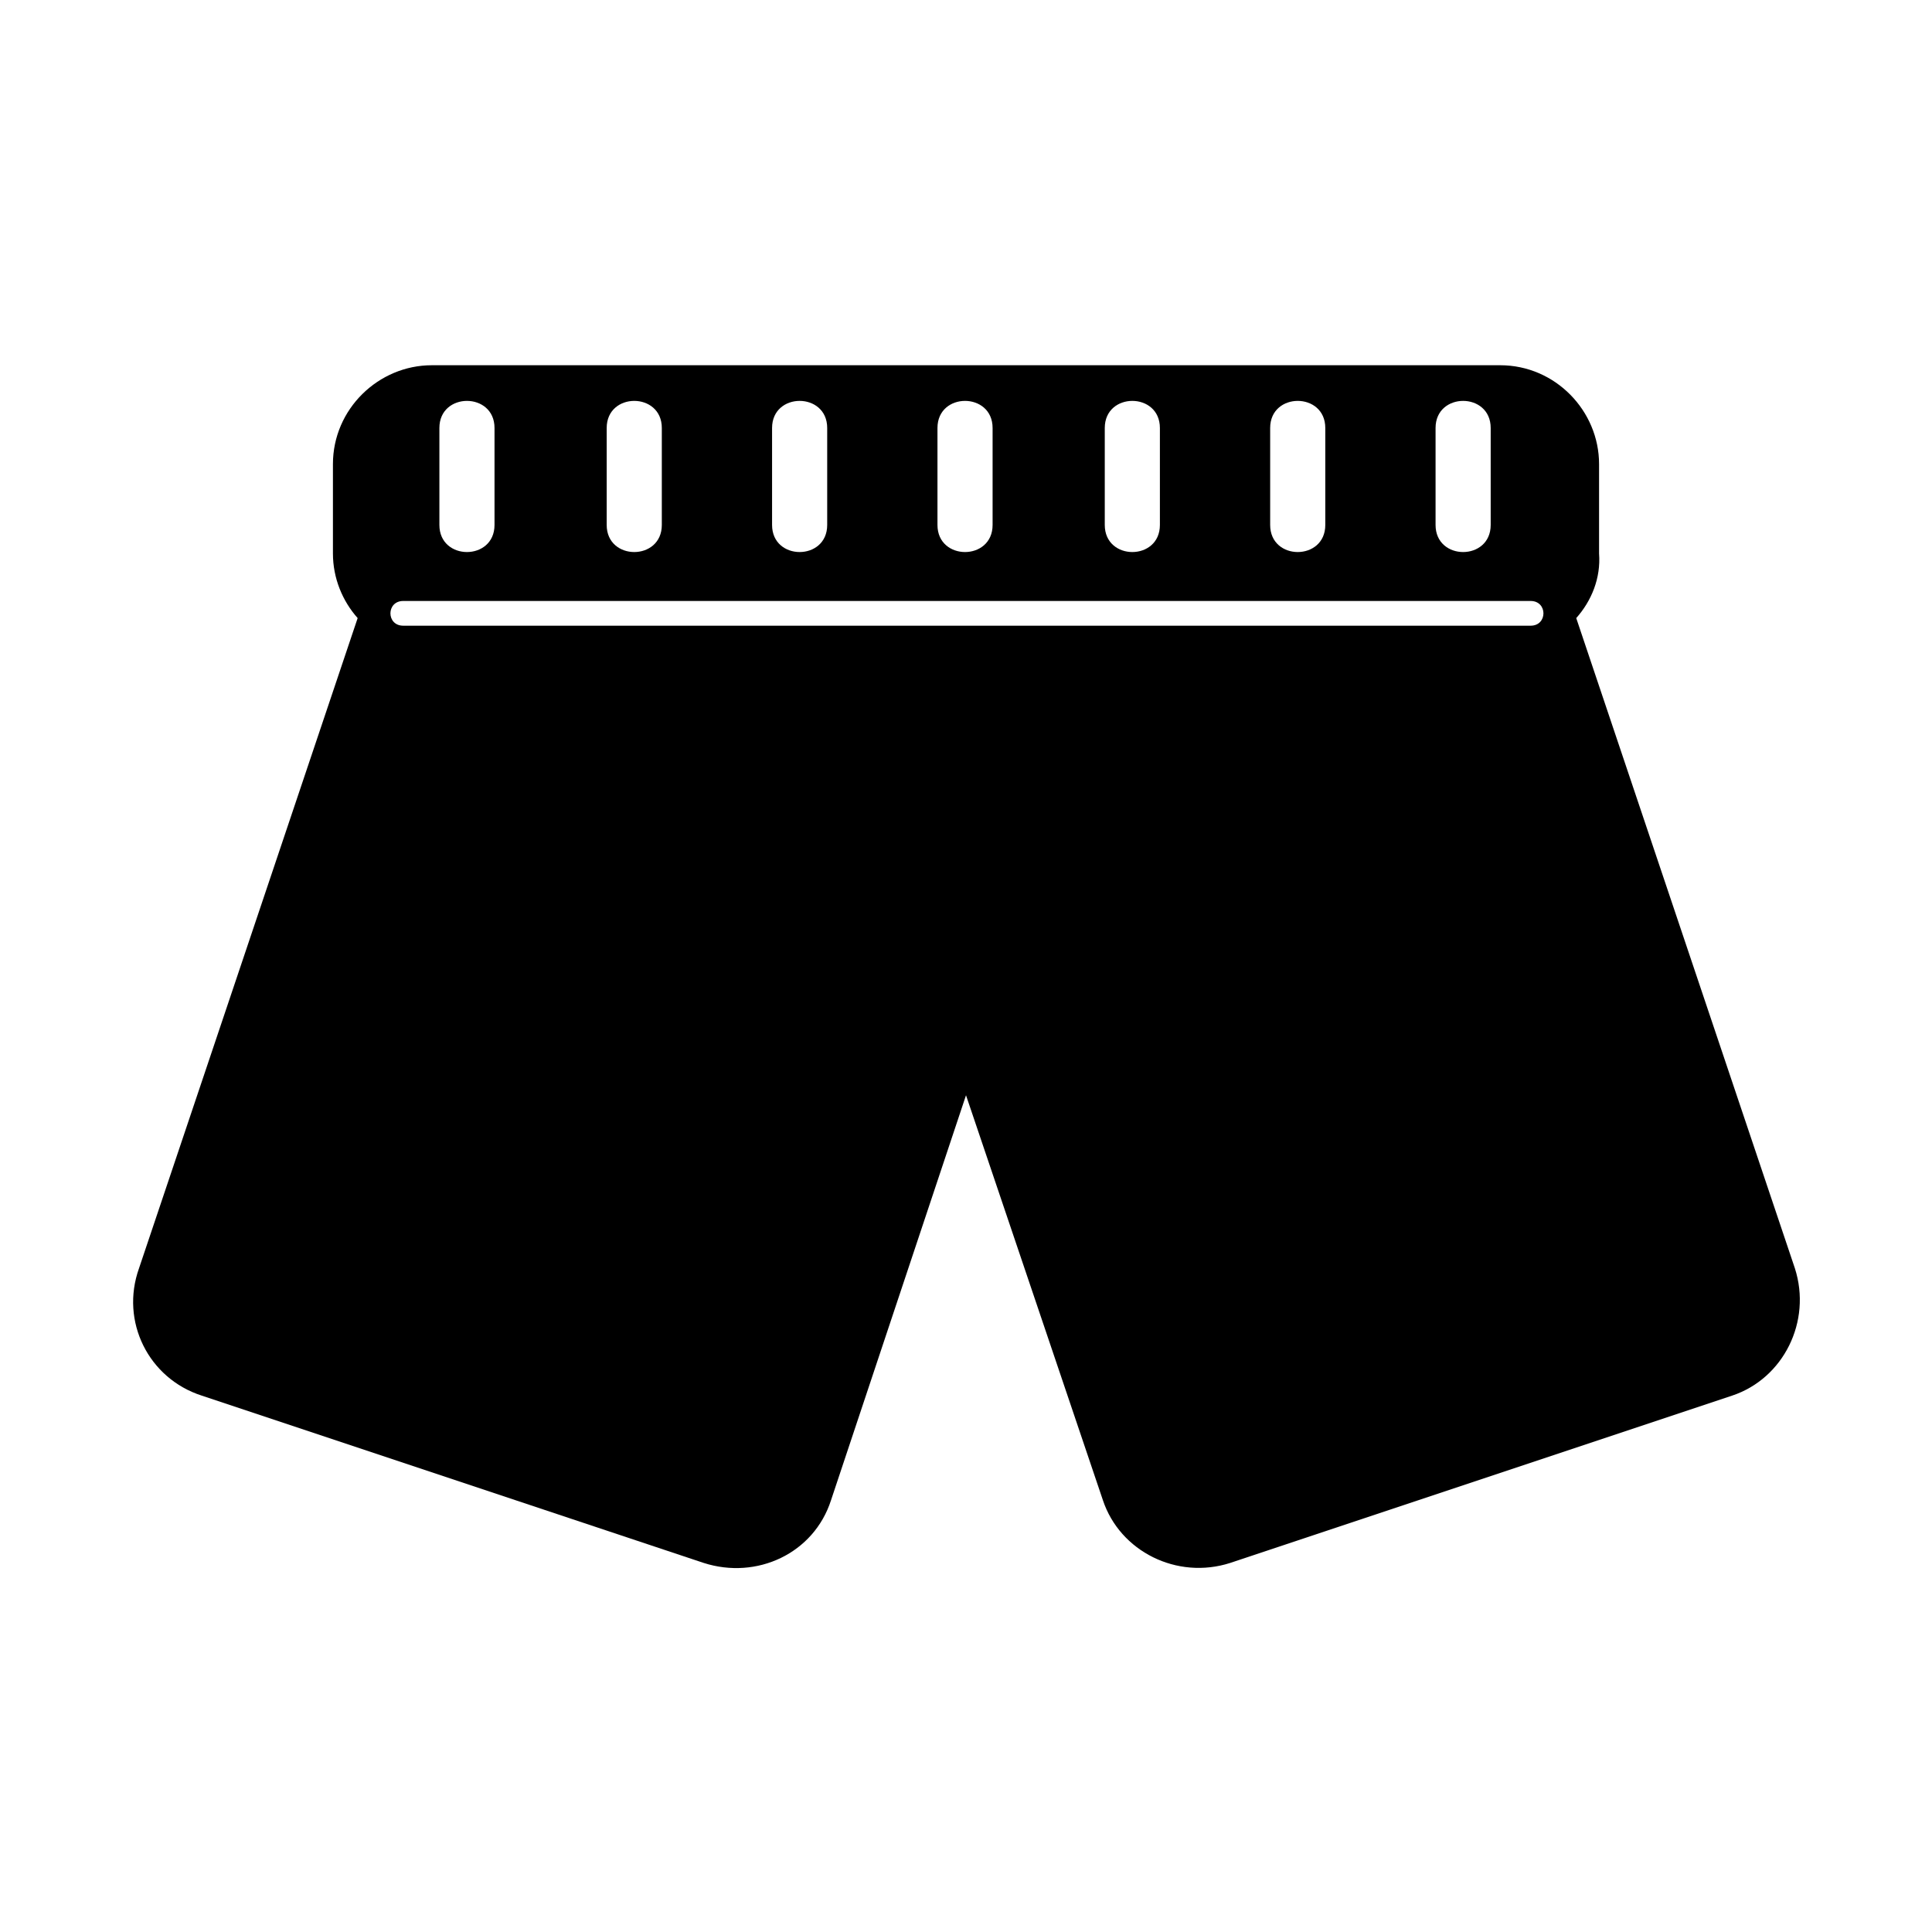 <?xml version="1.0" encoding="UTF-8"?>
<!-- Uploaded to: ICON Repo, www.svgrepo.com, Generator: ICON Repo Mixer Tools -->
<svg fill="#000000" width="800px" height="800px" version="1.1" viewBox="144 144 512 512" xmlns="http://www.w3.org/2000/svg">
 <path d="m561.72 307.8 57.938 172.3c4.535 14.105-3.023 29.223-16.625 33.754l-133 44.336c-14.105 4.535-29.223-3.023-33.754-16.625l-36.277-107.31-35.77 107.31c-4.535 14.105-19.648 21.16-33.754 16.625l-133.01-44.336c-14.105-4.535-21.664-19.648-16.625-33.754l57.938-172.3c-4.031-4.535-6.551-10.578-6.551-17.129v-23.68c0-14.609 12.09-26.199 26.199-26.199h283.14c14.609 0 26.199 12.09 26.199 26.199v23.68c0.5 6.551-2.019 12.594-6.047 17.129zm-22.672-50.379c0-9.574-14.609-9.574-14.609 0v25.695c0 9.574 14.609 9.574 14.609 0zm-43.832 0c0-9.574-14.609-9.574-14.609 0v25.695c0 9.574 14.609 9.574 14.609 0v-25.695zm-43.832 0c0-9.574-14.609-9.574-14.609 0v25.695c0 9.574 14.609 9.574 14.609 0v-25.695zm-44.336 0c0-9.574-14.609-9.574-14.609 0v25.695c0 9.574 14.609 9.574 14.609 0v-25.695zm-43.832 0c0-9.574-14.609-9.574-14.609 0v25.695c0 9.574 14.609 9.574 14.609 0v-25.695zm-43.828 0c0-9.574-14.609-9.574-14.609 0v25.695c0 9.574 14.609 9.574 14.609 0v-25.695zm-44.336 0c0-9.574-14.609-9.574-14.609 0v25.695c0 9.574 14.609 9.574 14.609 0zm-24.184 52.395h298.76c4.535 0 4.535-6.551 0-6.551h-298.76c-4.535 0-4.535 6.551 0 6.551z" fill-rule="evenodd"/>
</svg>